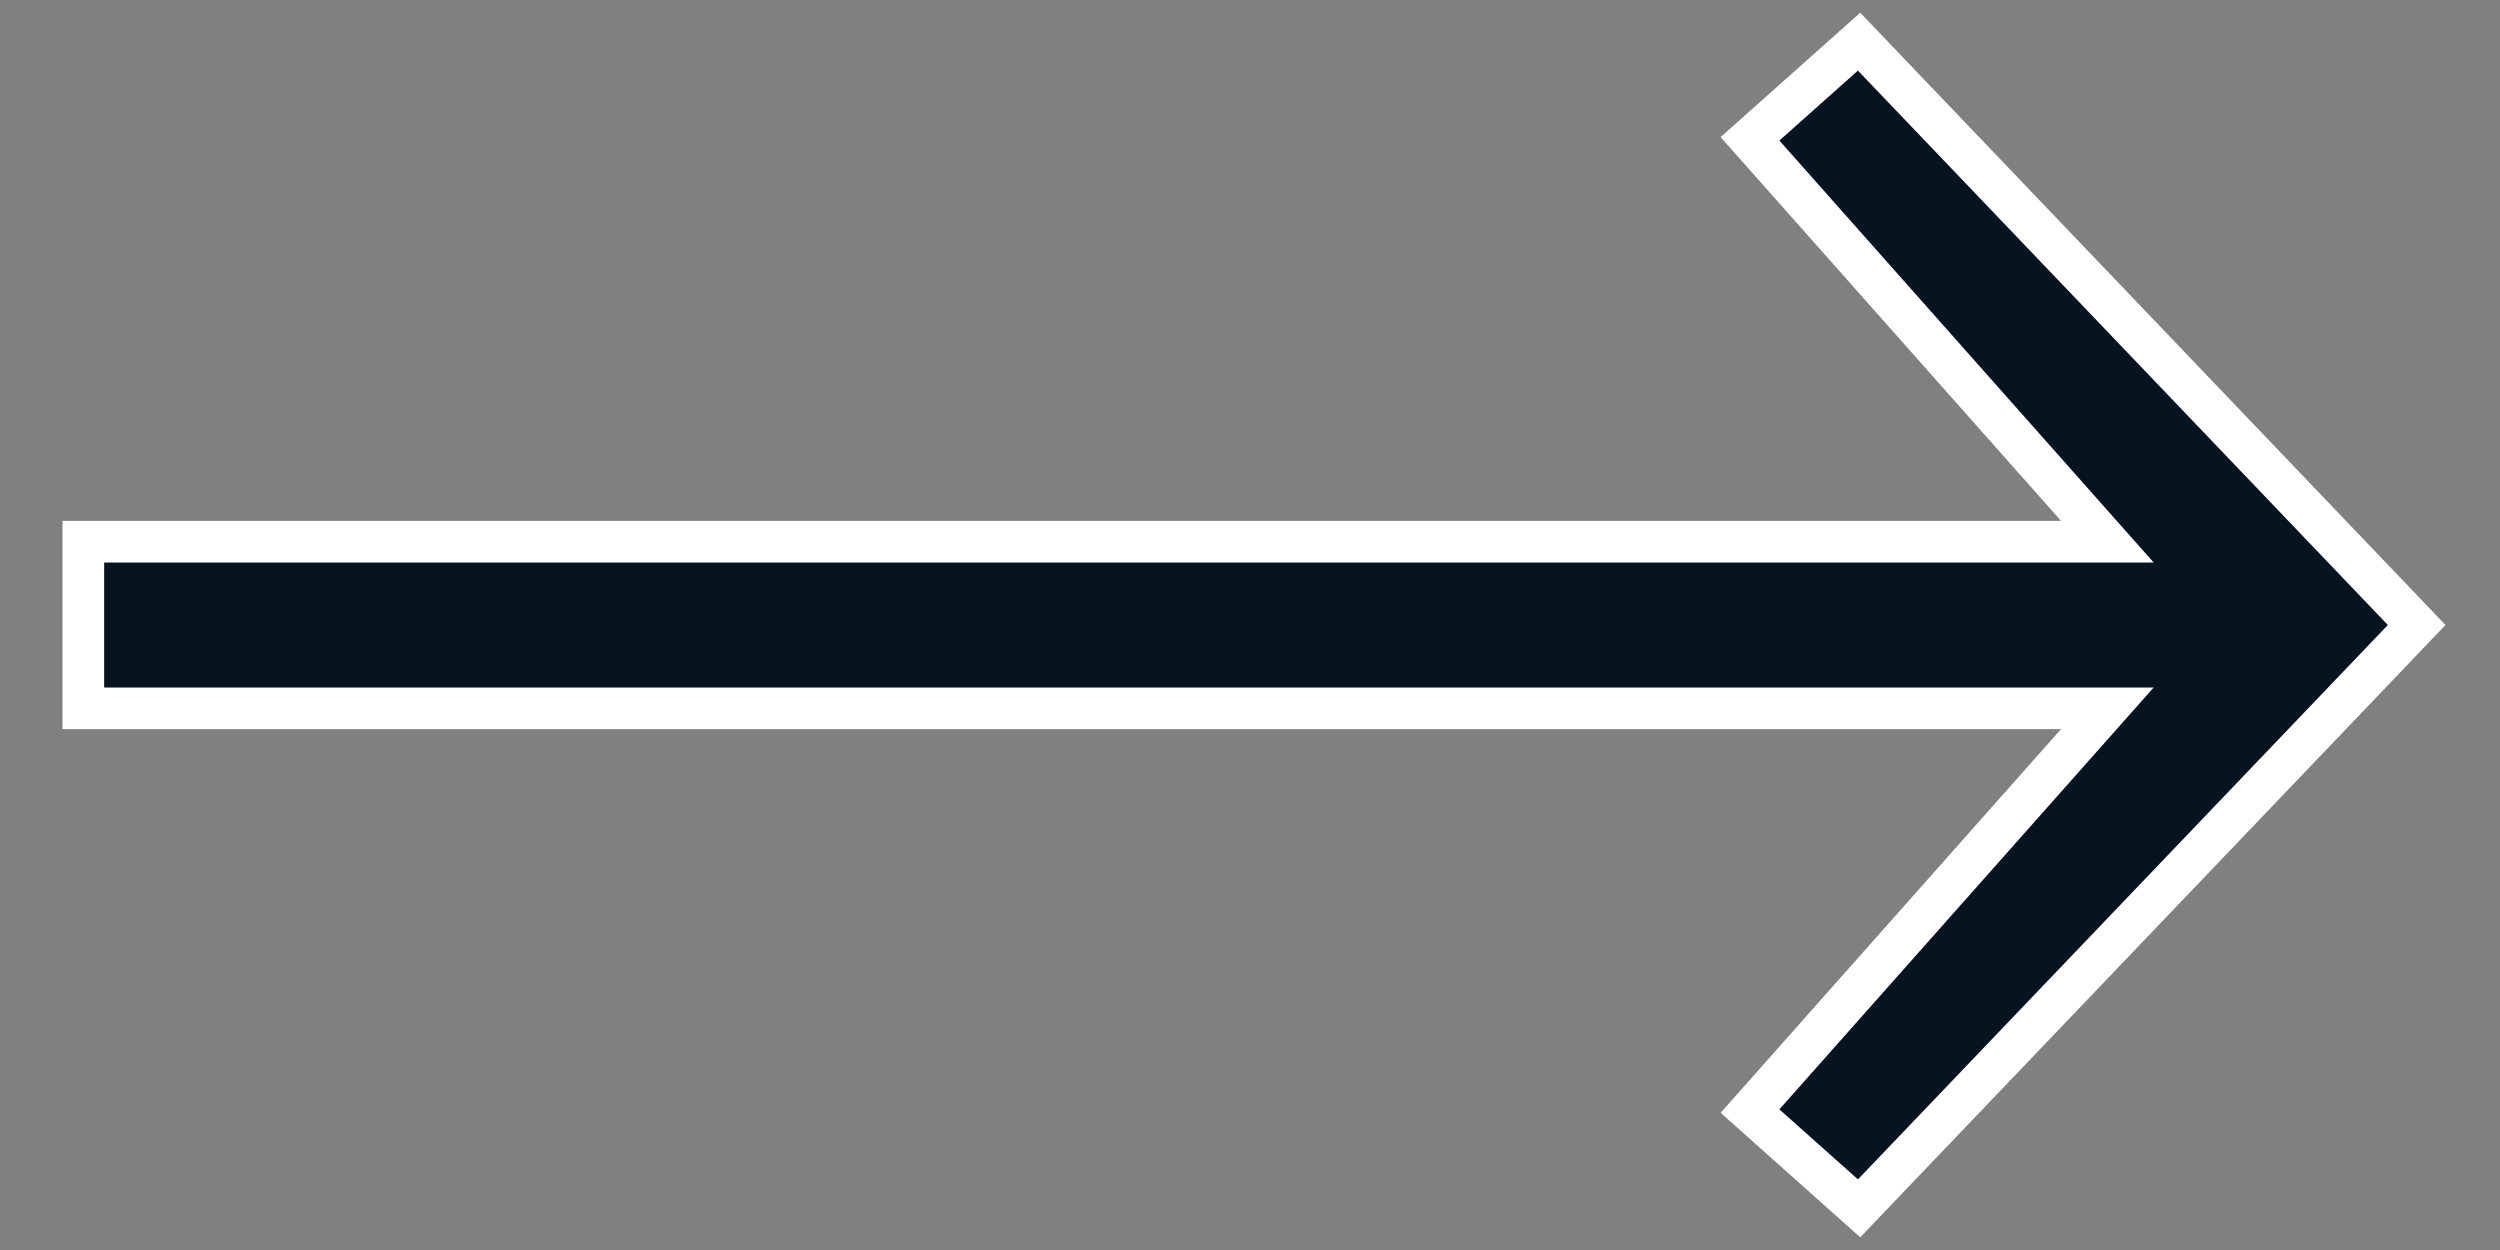 <svg width="30" height="15" viewBox="0 0 30 15" fill="none" xmlns="http://www.w3.org/2000/svg">
<rect x="0" y="0" width="30" height="15" fill="#808080" stroke="none"/>
<path d="M1 8.5H25.288L21 13.333L22.309 14.5L29 7.5L22.309 0.5L21 1.666L25.288 6.5H1V8.5Z" fill="#05141F" stroke="white" stroke-width="0.5"/>
</svg>
